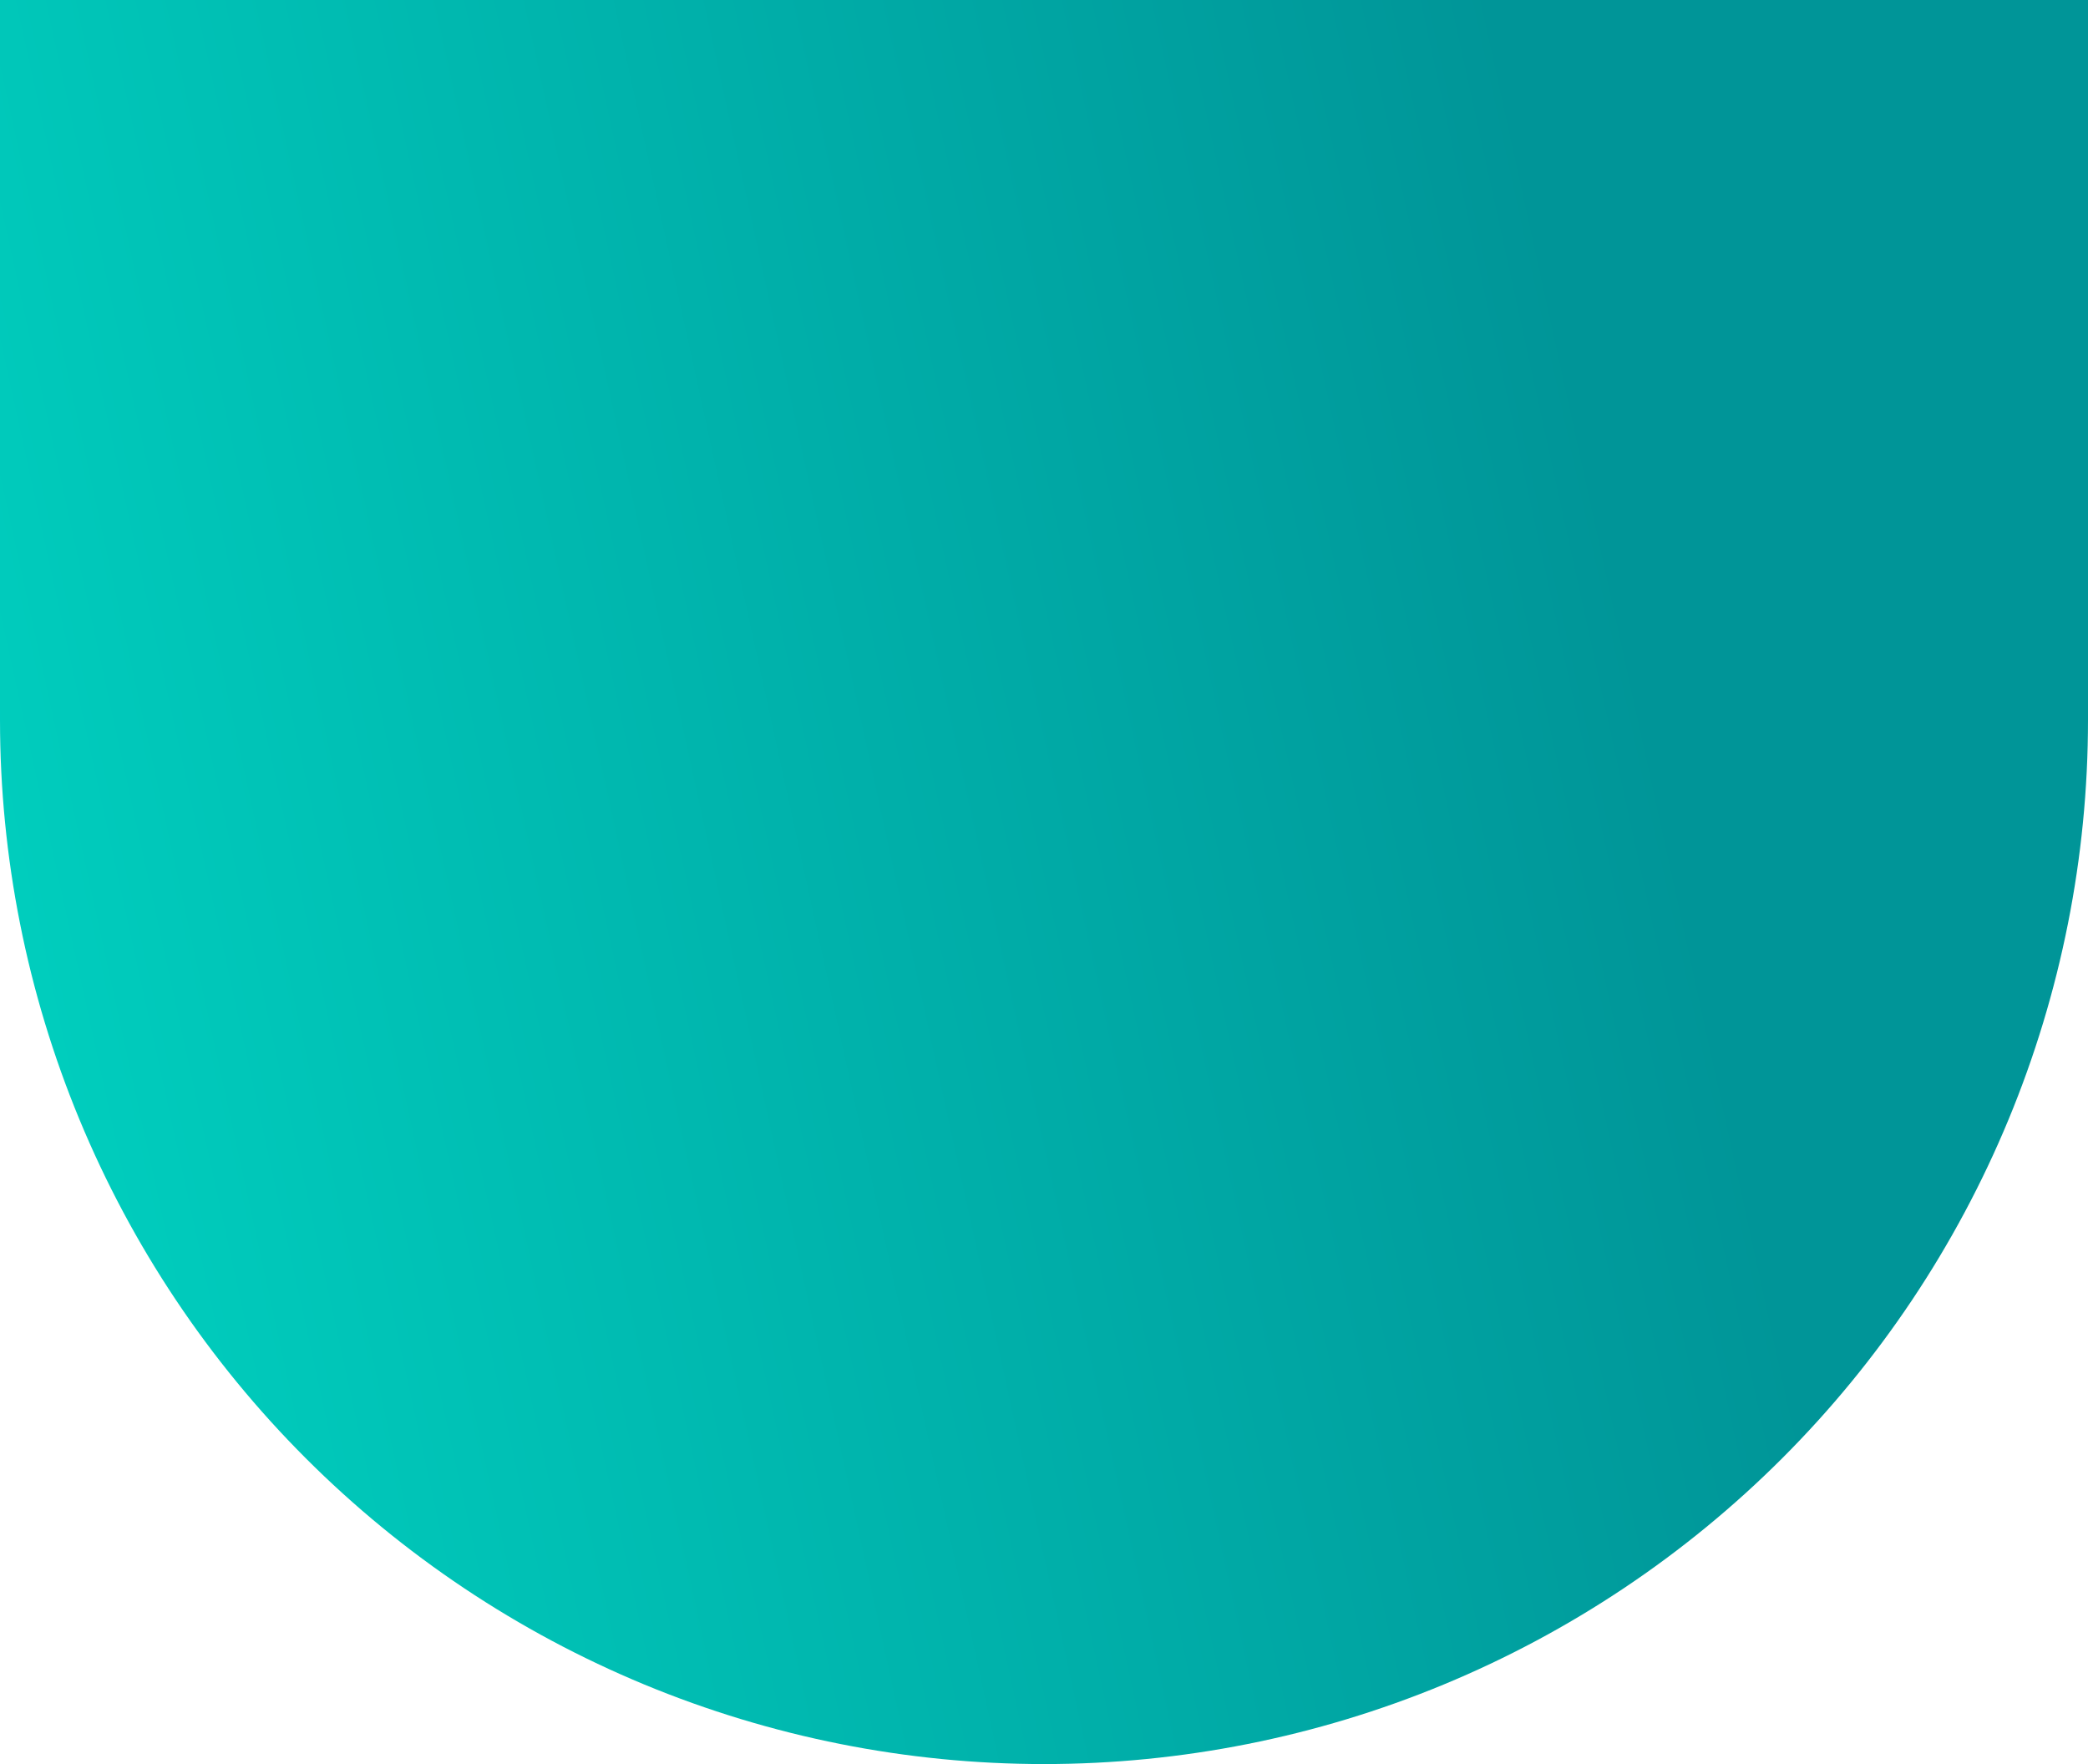 <?xml version="1.0" encoding="UTF-8"?> <svg xmlns="http://www.w3.org/2000/svg" width="290" height="245" viewBox="0 0 290 245" fill="none"><path d="M290 0H0V100C-1.05941e-10 119.042 3.75 137.897 11.037 155.489C18.324 173.081 29.005 189.066 42.47 202.53C55.934 215.995 71.918 226.676 89.511 233.963C107.103 241.25 125.958 245 145 245C164.042 245 182.897 241.25 200.489 233.963C218.081 226.676 234.066 215.995 247.53 202.53C260.995 189.066 271.676 173.081 278.963 155.489C286.25 137.897 290 119.042 290 100V0Z" fill="url(#paint0_linear_3844_11)"></path><defs><linearGradient id="paint0_linear_3844_11" x1="16.367" y1="245" x2="250.076" y2="193.857" gradientUnits="userSpaceOnUse"><stop stop-color="#00D0BF"></stop><stop offset="1" stop-color="#009598"></stop></linearGradient></defs></svg> 